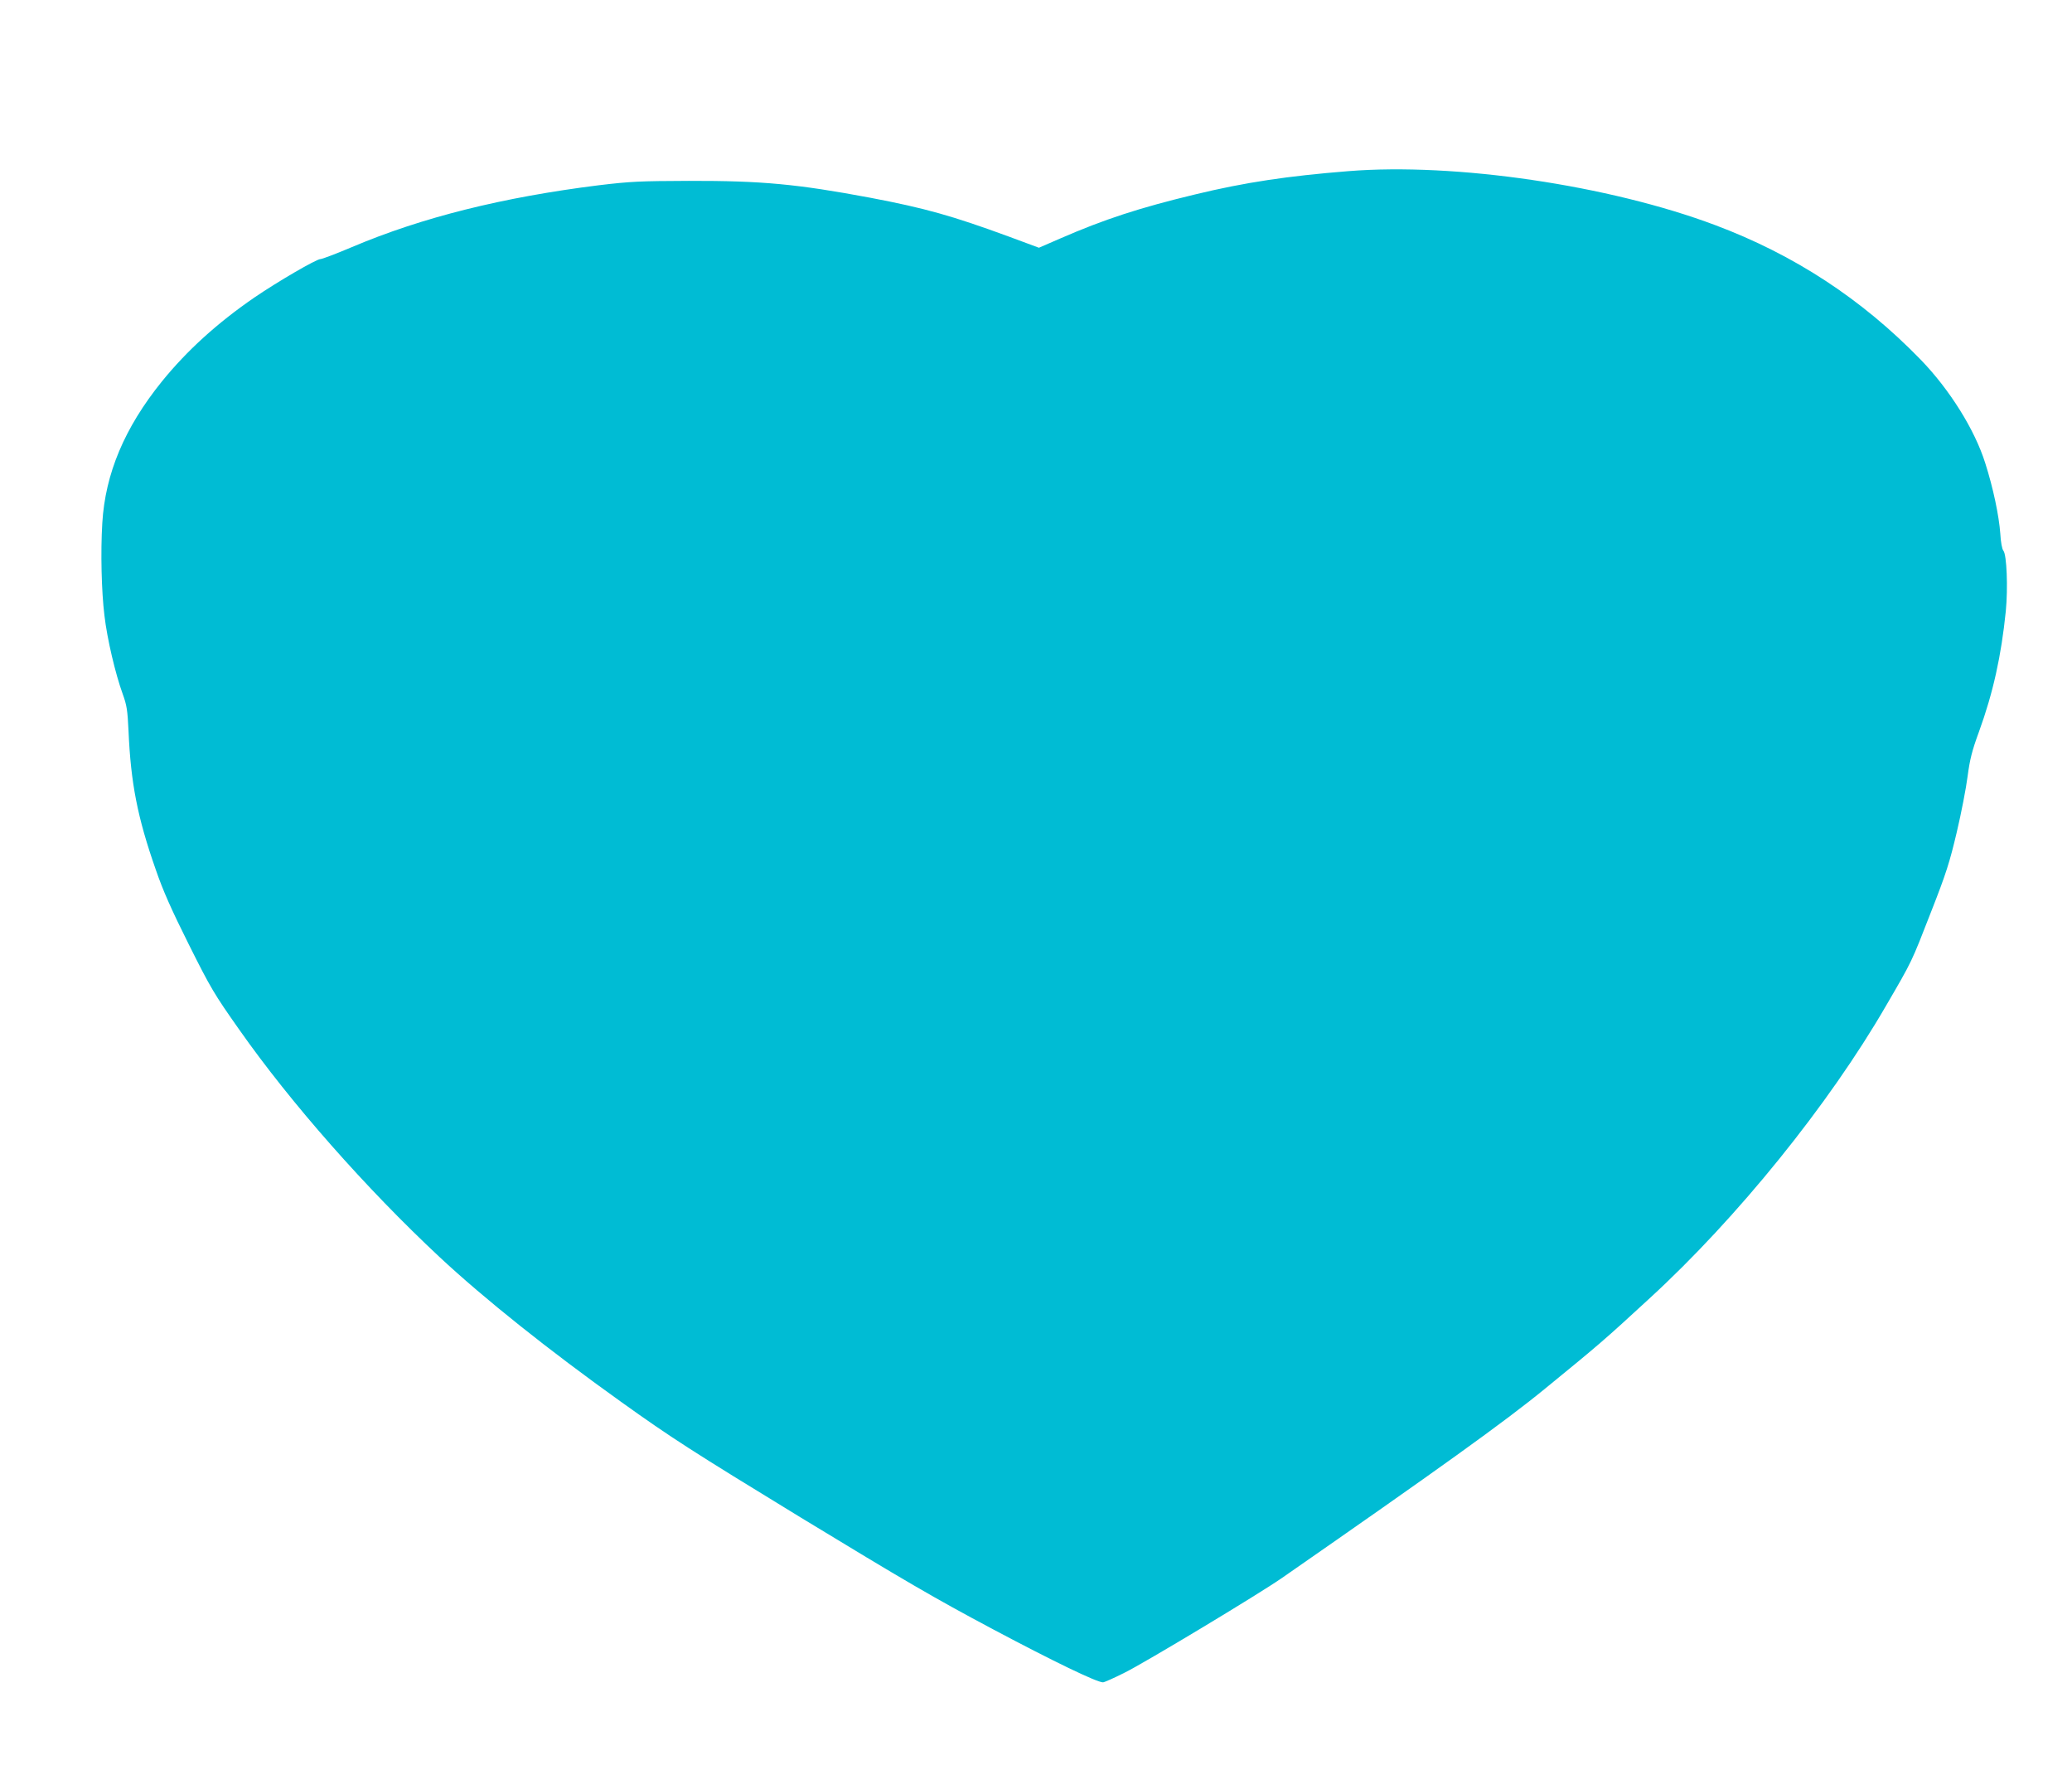 <?xml version="1.0" standalone="no"?>
<!DOCTYPE svg PUBLIC "-//W3C//DTD SVG 20010904//EN"
 "http://www.w3.org/TR/2001/REC-SVG-20010904/DTD/svg10.dtd">
<svg version="1.0" xmlns="http://www.w3.org/2000/svg"
 width="1280pt" height="1090pt" viewBox="0 0 1280 1090"
 preserveAspectRatio="xMidYMid meet">
<g transform="translate(0,1090) scale(0.1,-0.1)"
fill="#00bcd4" stroke="none">
<path d="M8330 9843 c-376 -30 -638 -69 -948 -144 -341 -82 -560 -153 -835
-273 l-129 -56 -186 69 c-349 128 -515 175 -857 240 -449 84 -667 105 -1120
104 -305 -1 -362 -4 -555 -27 -593 -74 -1092 -198 -1526 -382 -97 -41 -184
-74 -194 -74 -26 0 -264 -139 -408 -237 -230 -158 -417 -328 -572 -519 -231
-286 -350 -570 -368 -874 -11 -180 -5 -423 13 -570 17 -147 68 -362 113 -486
25 -69 30 -99 36 -229 14 -321 55 -533 168 -855 45 -131 97 -248 205 -464 135
-270 156 -305 311 -525 319 -454 783 -980 1237 -1404 279 -260 677 -577 1125
-897 308 -220 427 -297 1105 -711 643 -391 826 -498 1187 -690 380 -202 644
-329 682 -329 7 0 67 26 132 59 119 58 832 487 974 586 963 669 1375 964 1625
1169 332 271 365 299 646 558 539 494 1107 1196 1461 1808 163 280 154 262
278 580 93 237 114 304 158 490 28 118 58 274 67 345 14 105 27 158 70 275 88
242 138 470 166 745 14 143 6 350 -15 374 -8 10 -16 52 -19 106 -8 110 -44
282 -93 435 -65 207 -220 454 -398 638 -365 376 -783 649 -1271 832 -655 246
-1605 386 -2265 333z"/>
</g>
</svg>
